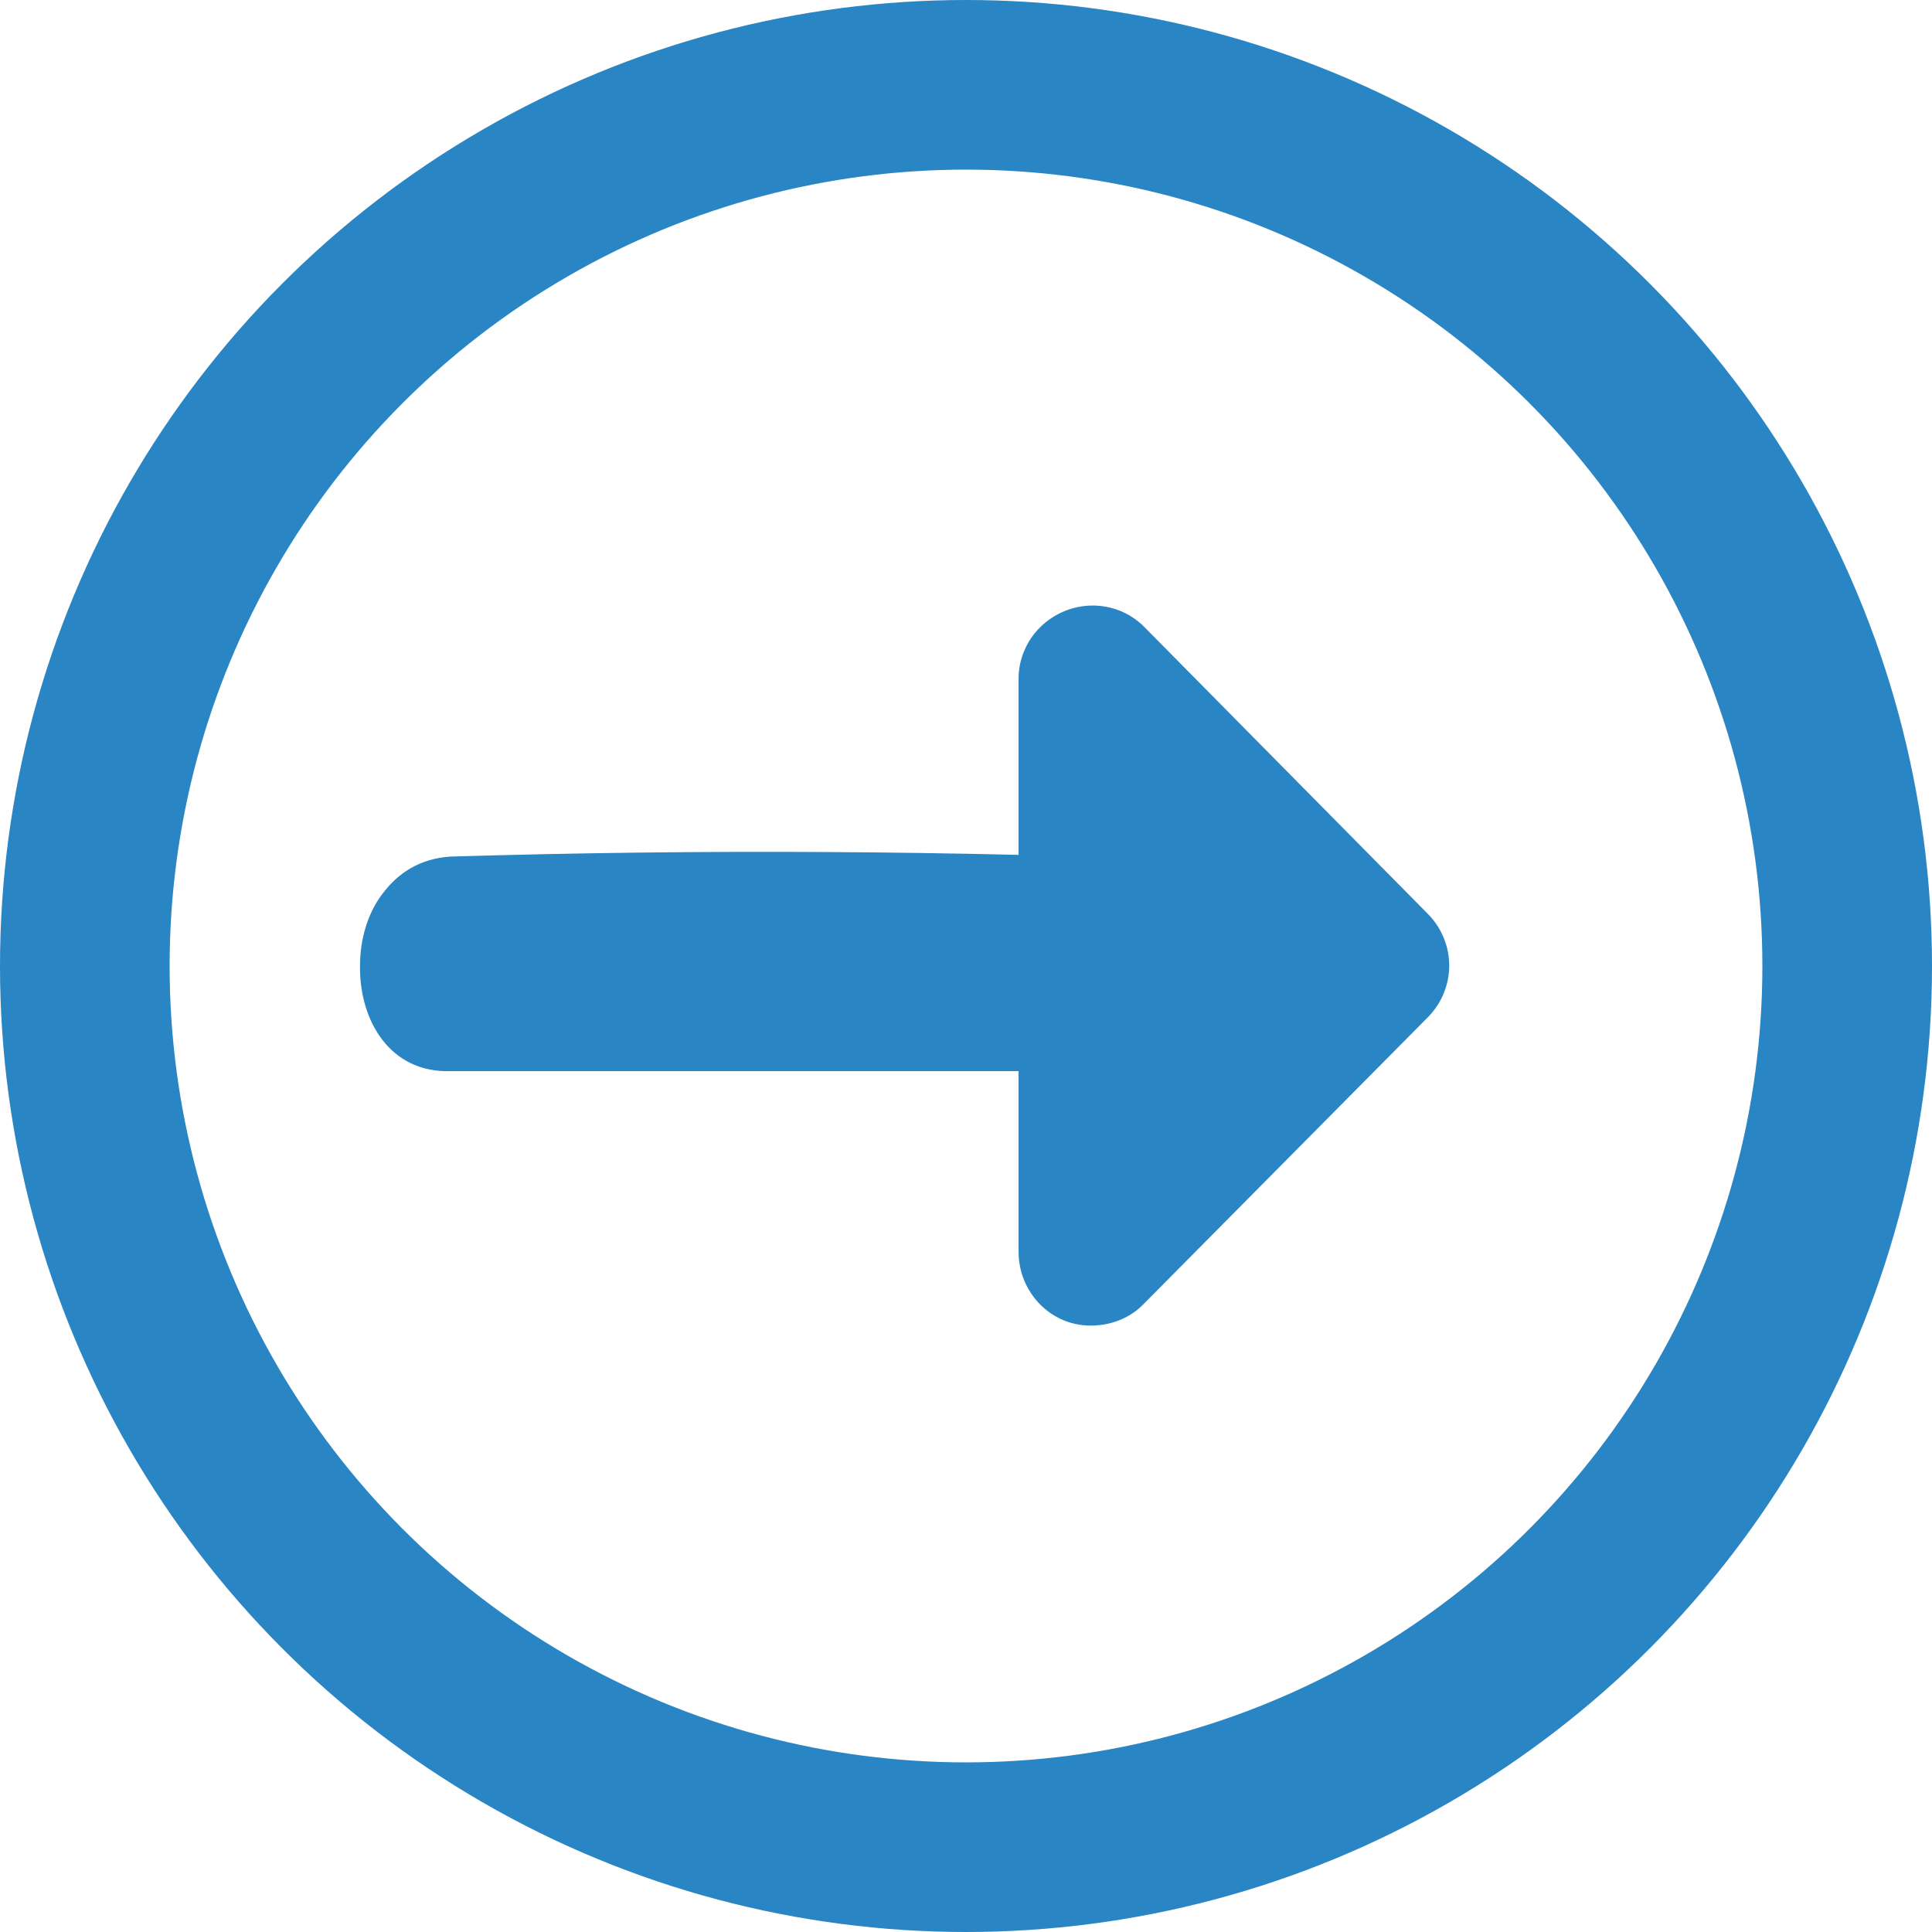 <?xml version="1.0" encoding="UTF-8"?>
<svg id="_圖層_1" data-name="圖層 1" xmlns="http://www.w3.org/2000/svg" viewBox="0 0 22.78 22.78">
  <defs>
    <style>
      .cls-1 {
        fill: none;
        stroke: #2985c4;
        stroke-miterlimit: 10;
        stroke-width: 2px;
      }

      .cls-2 {
        fill: #2985c4;
      }
    </style>
  </defs>
  <circle class="cls-1" cx="11.39" cy="11.39" r="10.39"/>
  <path class="cls-2" d="m5.31,12.63c2.96-.09,5.92-.07,8.89.05v-2.48l-7.77-.05h-1.12c-1.42,0-1.42,2.47,0,2.48h8.89c1.42,0,1.41-2.43,0-2.48-2.97-.12-5.93-.14-8.89-.05-1.42.09-1.42,2.57,0,2.53Z"/>
  <path class="cls-2" d="m16.84,10.78l-3.35-3.39c-.34-.34-.89-.33-1.23.01-.16.16-.25.38-.25.6v6.76c0,.47.37.87.85.87.24,0,.47-.09.63-.26l3.35-3.38c.33-.34.33-.87,0-1.21Z"/>
</svg>
